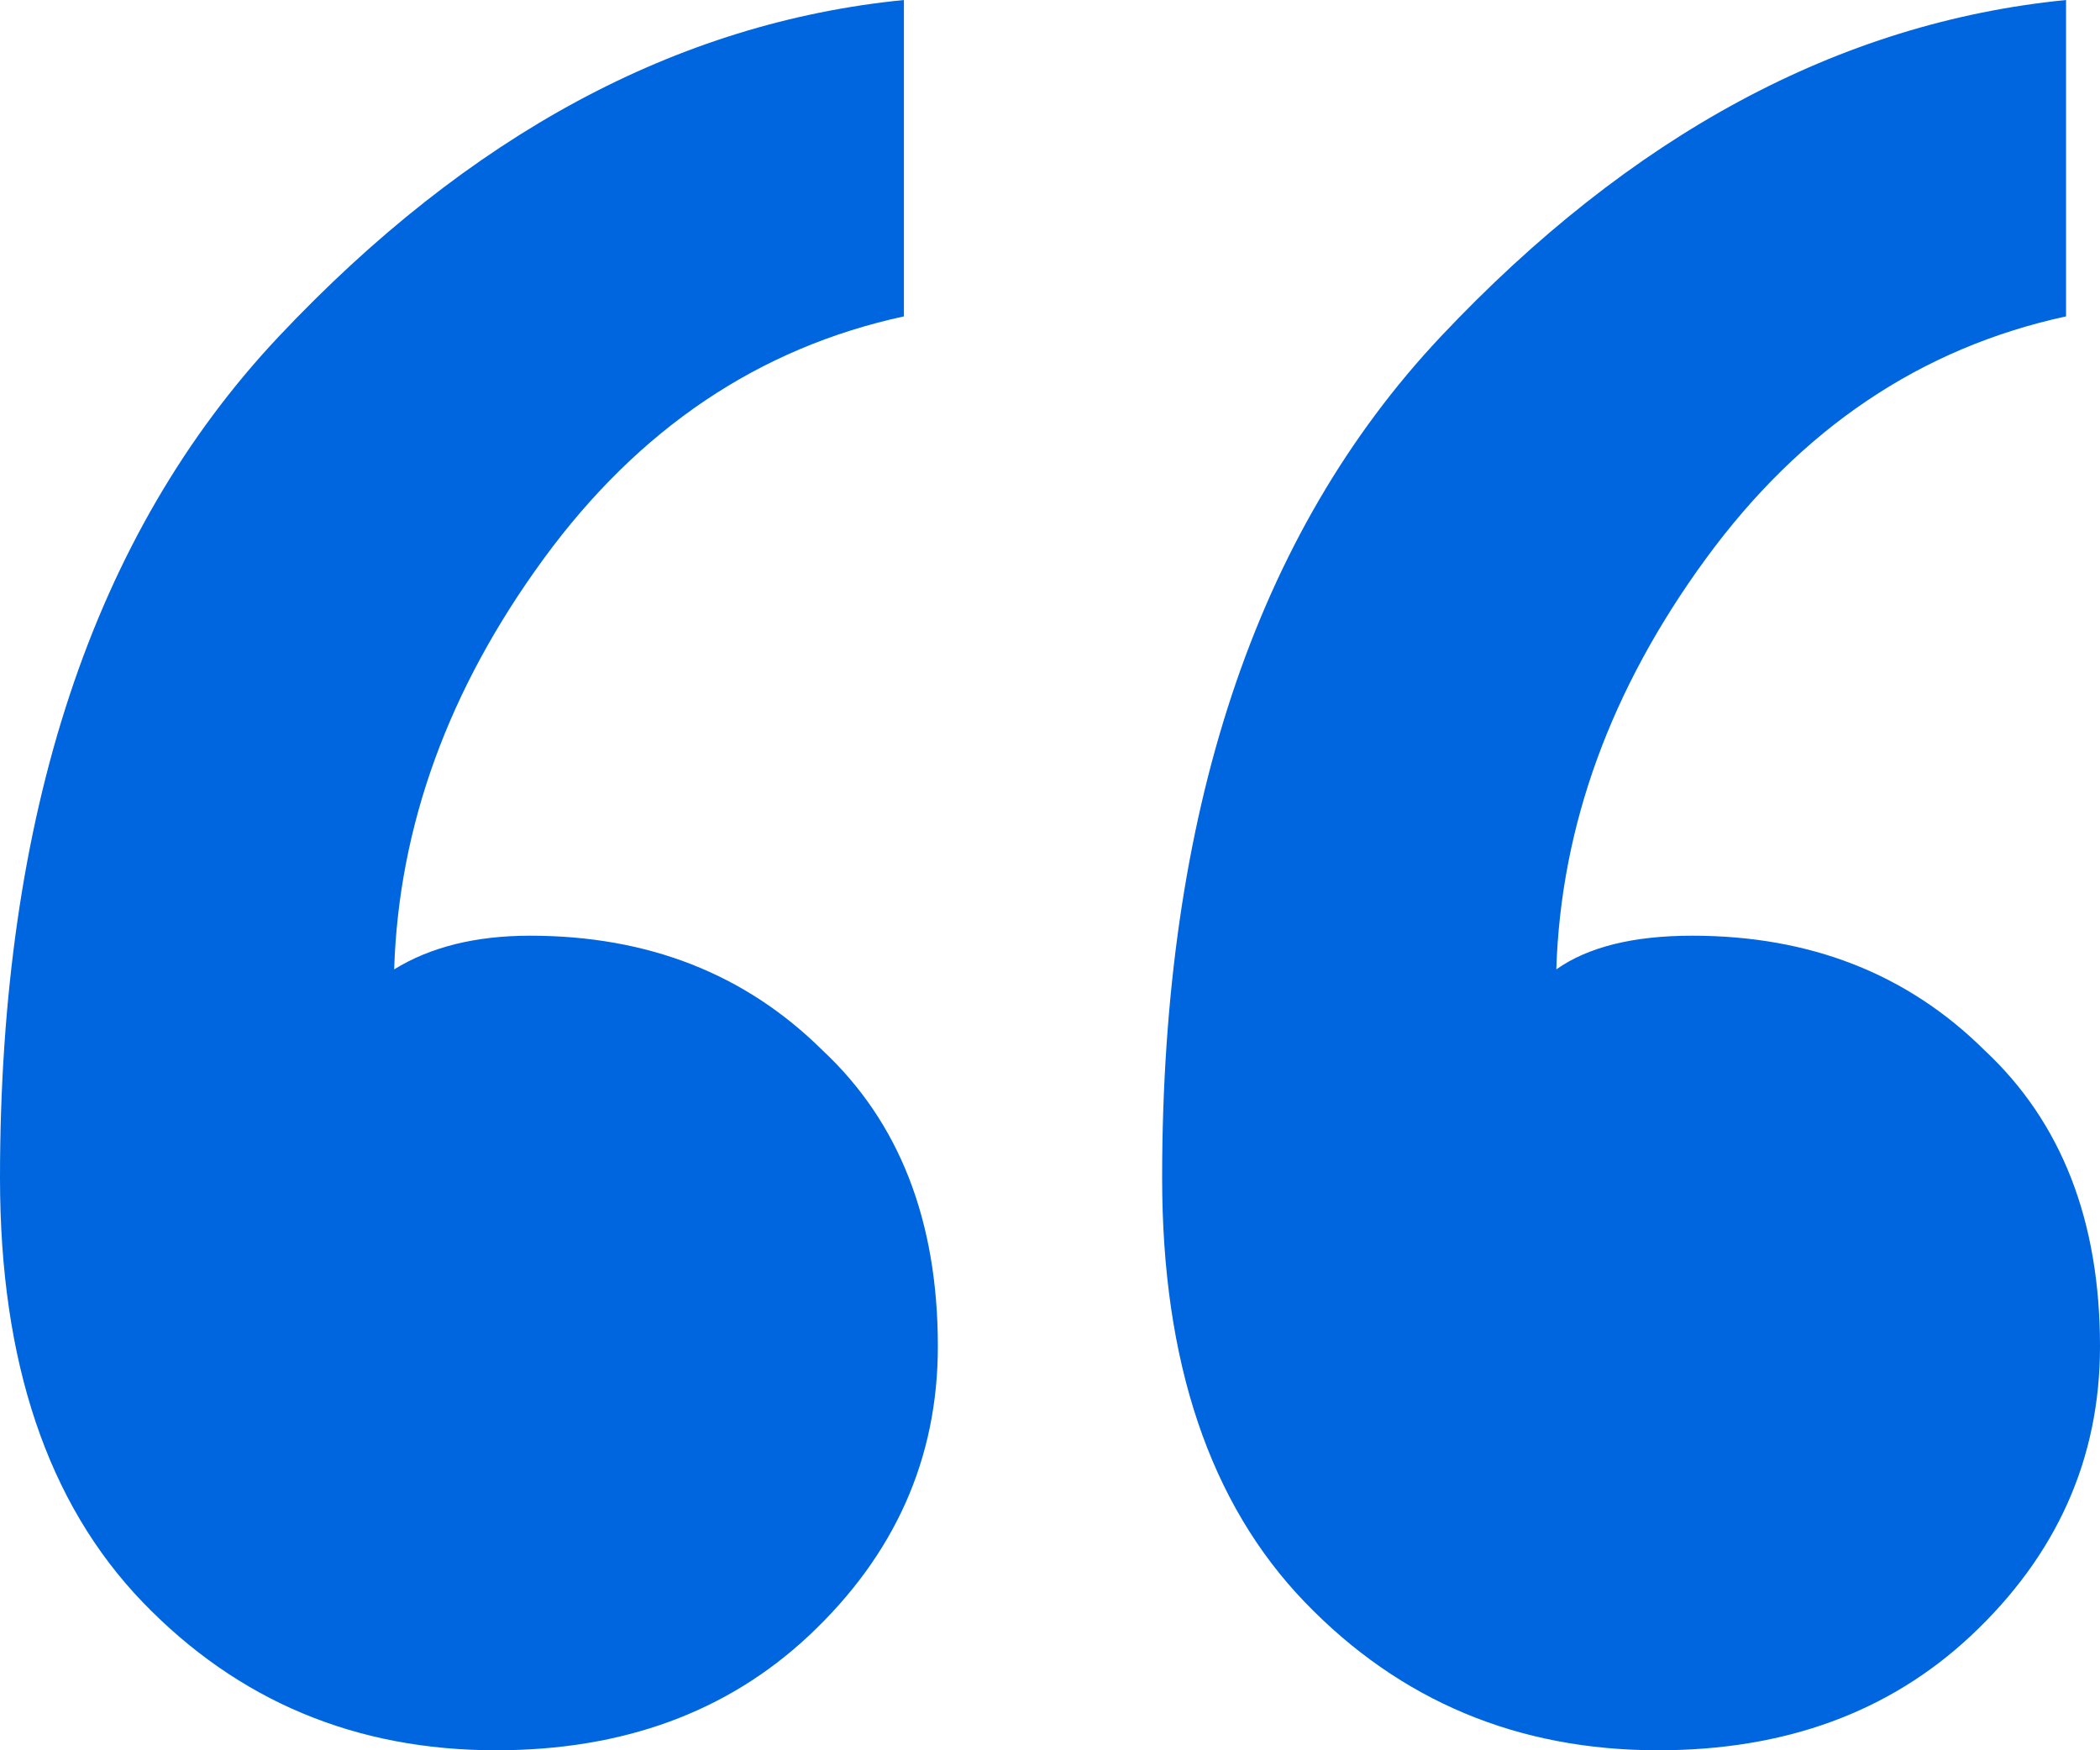 <svg width="30" height="25" viewBox="0 0 30 25" fill="none" xmlns="http://www.w3.org/2000/svg">
<path d="M30 19.231C30 20.833 29.385 22.212 28.155 23.365C26.99 24.455 25.502 25 23.689 25C21.683 25 20 24.295 18.641 22.885C17.282 21.474 16.602 19.455 16.602 16.827C16.602 11.635 17.929 7.628 20.582 4.808C23.301 1.923 26.278 0.321 29.515 0V4.519C27.443 4.968 25.728 6.122 24.369 7.981C23.01 9.84 22.298 11.795 22.233 13.846C22.686 13.526 23.333 13.365 24.175 13.365C25.858 13.365 27.249 13.91 28.349 15C29.45 16.026 30 17.436 30 19.231ZM13.398 19.231C13.398 20.833 12.783 22.212 11.553 23.365C10.388 24.455 8.9 25 7.087 25C5.081 25 3.398 24.295 2.039 22.885C0.68 21.474 0 19.455 0 16.827C0 11.635 1.327 7.628 3.981 4.808C6.699 1.923 9.676 0.321 12.913 0V4.519C10.841 4.968 9.126 6.122 7.767 7.981C6.408 9.84 5.696 11.795 5.631 13.846C6.149 13.526 6.796 13.365 7.573 13.365C9.256 13.365 10.647 13.91 11.748 15C12.848 16.026 13.398 17.436 13.398 19.231Z" fill="#0066DF"/>
</svg>
